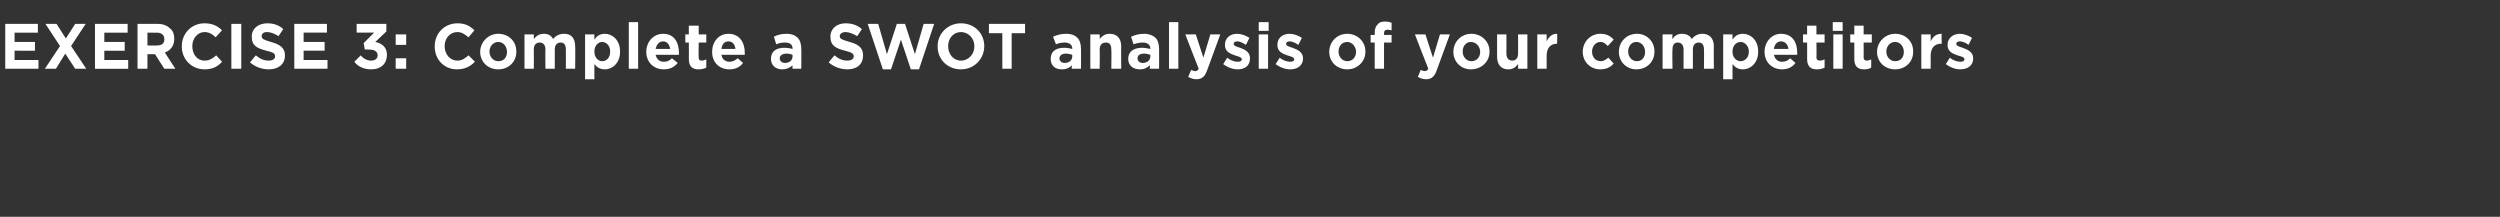 <?xml version="1.0" standalone="no"?><!DOCTYPE svg PUBLIC "-//W3C//DTD SVG 1.1//EN" "http://www.w3.org/Graphics/SVG/1.1/DTD/svg11.dtd"><svg xmlns="http://www.w3.org/2000/svg" version="1.1" width="429px" height="37.2px" viewBox="0 -3 429 37.2" style="top:-3px"><rect x="0" y="-3" width="429" height="37.2" fill="#333333" stroke="none"/><desc>Exercise 3: Complete a SWOT analysis of your competitors</desc><defs/><g id="Polygon73080"><path d="m.9 1.1h5.6v1.5h-4v1.6h3.5v1.5H2.5v1.6h4.1v1.5H.9V1.1zm13.8 0l-2.5 3.8l2.6 3.9h-1.9l-1.7-2.6l-1.6 2.6H7.7l2.6-3.9l-2.5-3.8h1.9l1.6 2.5l1.6-2.5h1.8zm1.6 0h5.6v1.5h-4v1.6h3.5v1.5h-3.5v1.6h4.1v1.5h-5.7V1.1zm7.3 0h3.5c.9 0 1.6.3 2.1.8c.5.4.7 1 .7 1.7v.1c0 1.2-.7 2-1.6 2.3c-.02.05 1.8 2.8 1.8 2.8h-1.9l-1.6-2.5h-1.3v2.5h-1.7V1.1zM27 4.8c.8 0 1.2-.4 1.2-1v-.1c0-.7-.5-1.1-1.3-1.1c.02.03-1.6 0-1.6 0v2.2s1.65.04 1.7 0zm4.2.2v-.1c0-2.1 1.6-3.9 3.9-3.9c1.4 0 2.3.5 3 1.2L37 3.4c-.5-.5-1.1-.9-1.9-.9c-1.2 0-2.1 1.1-2.1 2.4c0 1.4.8 2.5 2.1 2.5c.9 0 1.4-.4 2-.9l1 1.1c-.7.8-1.6 1.3-3 1.3c-2.2 0-3.9-1.7-3.9-3.9zm8.5-3.9h1.7v7.7h-1.7V1.1zm3.2 6.6l1-1.2c.7.6 1.4.9 2.2.9c.7 0 1.1-.3 1.1-.7c0-.5-.2-.7-1.5-1c-1.5-.4-2.5-.8-2.5-2.4c0-1.4 1.1-2.3 2.7-2.3c1 0 2 .3 2.7 1l-.8 1.2c-.7-.4-1.3-.7-2-.7c-.6 0-.9.3-.9.7c0 .5.3.6 1.6 1c1.5.4 2.4 1 2.4 2.3c0 1.6-1.2 2.4-2.8 2.4c-1.1 0-2.3-.4-3.2-1.2zm7.6-6.6h5.6v1.5h-4v1.6h3.6v1.5h-3.6v1.6h4.1v1.5h-5.7V1.1zm10.3 6.5l1.1-1.1c.5.6 1.1.9 1.8.9c.6 0 1.1-.3 1.1-.9c0-.7-.6-1-1.5-1c.02-.02-.7 0-.7 0l-.2-1.1l1.8-1.8h-3V1.1h5.1v1.3l-1.9 1.8c1 .2 2 .8 2 2.2c0 1.5-1 2.5-2.7 2.5c-1.3 0-2.3-.5-2.9-1.3zm7.1-4.7h1.8v1.8h-1.8V2.9zm0 4.1h1.8v1.8h-1.8V7zm6.7-2v-.1c0-2.1 1.6-3.9 3.9-3.9c1.4 0 2.2.5 2.9 1.2l-1 1.2c-.6-.5-1.2-.9-1.9-.9c-1.3 0-2.2 1.1-2.2 2.4c0 1.4.9 2.5 2.2 2.5c.8 0 1.3-.4 1.9-.9l1.1 1.1c-.8.8-1.7 1.3-3.1 1.3c-2.2 0-3.8-1.7-3.8-3.9zm7.8.9c0-1.7 1.4-3.1 3.1-3.1c1.8 0 3.1 1.3 3.1 3v.1c0 1.7-1.3 3-3.1 3c-1.8 0-3.1-1.3-3.1-3zm4.6 0c0-.9-.6-1.7-1.5-1.7c-.9 0-1.5.8-1.5 1.6v.1c0 .8.6 1.6 1.5 1.6c1 0 1.5-.7 1.5-1.6zm3-3h1.6s.03.84 0 .8c.4-.5.9-.9 1.7-.9c.8 0 1.3.3 1.6.9c.5-.6 1.1-.9 1.9-.9c1.2 0 1.9.7 1.9 2.2c.04-.04 0 3.8 0 3.8h-1.6s.02-3.29 0-3.3c0-.8-.3-1.2-.9-1.2c-.6 0-1 .4-1 1.2c-.01.01 0 3.3 0 3.3h-1.6s-.04-3.29 0-3.3c0-.8-.4-1.2-1-1.2c-.6 0-1 .4-1 1.2c.03.01 0 3.3 0 3.3H90V2.9zm10.4 0h1.6s-.02.85 0 .9c.4-.6.9-1 1.8-1c1.3 0 2.6 1.1 2.6 3v.1c0 1.9-1.3 3-2.6 3c-.9 0-1.4-.4-1.8-.9c-.02.03 0 2.6 0 2.6h-1.6V2.9zm4.3 3v-.1c0-.9-.6-1.6-1.4-1.6c-.7 0-1.3.7-1.3 1.6v.1c0 .9.6 1.6 1.3 1.6c.8 0 1.4-.6 1.4-1.6zm3.2-5.1h1.6v8h-1.6v-8zm3 5.1c0-1.7 1.2-3.1 2.9-3.1c1.9 0 2.7 1.5 2.7 3.2v.4h-4c.2.8.7 1.2 1.4 1.2c.6 0 1-.2 1.4-.6l1 .8c-.6.7-1.3 1.1-2.4 1.1c-1.7 0-3-1.2-3-3zm4.1-.5c-.1-.8-.6-1.3-1.2-1.3c-.7 0-1.1.5-1.3 1.3h2.5zm3.2 1.7c.03.03 0-2.8 0-2.8h-.6V2.9h.6V1.4h1.7v1.5h1.3v1.4h-1.3s-.05 2.55 0 2.6c0 .3.1.5.5.5c.3 0 .5-.1.8-.2v1.4c-.4.2-.8.3-1.3.3c-1 0-1.7-.4-1.7-1.8zm4-1.2c0-1.7 1.1-3.1 2.8-3.1c1.9 0 2.8 1.5 2.8 3.2v.4h-4c.1.8.7 1.2 1.4 1.2c.5 0 .9-.2 1.4-.6l.9.8c-.5.7-1.3 1.1-2.3 1.1c-1.8 0-3-1.2-3-3zm4-.5c-.1-.8-.5-1.3-1.2-1.3c-.7 0-1.1.5-1.2 1.3h2.4zm6.1 1.7c0-1.3.9-1.9 2.3-1.9c.6 0 1 .1 1.4.2v-.1c0-.6-.4-1-1.3-1c-.6 0-1 .1-1.5.3l-.4-1.3c.6-.3 1.2-.5 2.2-.5c.9 0 1.5.3 1.9.7c.4.4.6 1.1.6 1.9c.03-.02 0 3.4 0 3.4H136s-.03-.64 0-.6c-.4.4-1 .7-1.8.7c-1 0-1.9-.6-1.9-1.8zm3.7-.4v-.3c-.3-.1-.6-.2-1-.2c-.7 0-1.2.3-1.2.8c0 .5.4.8.9.8c.8 0 1.3-.5 1.3-1.1zm6.2 1l1-1.2c.7.6 1.4.9 2.2.9c.7 0 1.1-.3 1.1-.7c0-.5-.3-.7-1.5-1c-1.5-.4-2.5-.8-2.5-2.4c0-1.4 1.1-2.3 2.6-2.3c1.1 0 2 .3 2.8 1l-.8 1.2c-.7-.4-1.4-.7-2-.7c-.6 0-1 .3-1 .7c0 .5.4.6 1.7 1c1.5.4 2.3 1 2.3 2.3c0 1.6-1.1 2.4-2.7 2.4c-1.1 0-2.3-.4-3.2-1.2zm6.7-6.6h1.8l1.5 5.2l1.7-5.2h1.4l1.7 5.2l1.5-5.2h1.8l-2.6 7.8h-1.4l-1.7-5.1l-1.7 5.1h-1.4l-2.6-7.8zm12 3.9v-.1c0-2.1 1.7-3.9 4-3.9c2.3 0 4 1.7 4 3.9c0 2.2-1.7 4-4 4c-2.3 0-4-1.7-4-3.9zm6.3 0v-.1c0-1.3-1-2.4-2.3-2.4c-1.3 0-2.2 1.1-2.2 2.4c0 1.4.9 2.5 2.2 2.5c1.3 0 2.3-1.1 2.3-2.4zm4.8-2.3h-2.3V1.1h6.2v1.6h-2.3v6.1H172V2.7zm8.3 4.4c0-1.3.9-1.9 2.3-1.9c.5 0 1 .1 1.4.2v-.1c0-.6-.5-1-1.3-1c-.6 0-1 .1-1.5.3l-.5-1.3c.7-.3 1.3-.5 2.3-.5c.9 0 1.5.3 1.9.7c.4.4.6 1.1.6 1.9c.02-.02 0 3.4 0 3.4h-1.6s.05-.64 0-.6c-.3.4-.9.7-1.7.7c-1.1 0-1.9-.6-1.9-1.8zm3.7-.4v-.3c-.3-.1-.7-.2-1.1-.2c-.6 0-1.1.3-1.1.8c0 .5.4.8.9.8c.8 0 1.3-.5 1.3-1.1zm3.1-3.8h1.6s.05.84 0 .8c.4-.5.9-.9 1.7-.9c1.3 0 2 .8 2 2.2c-.03-.02 0 3.8 0 3.8h-1.7s.05-3.29 0-3.3c0-.8-.3-1.2-.9-1.2c-.7 0-1.1.4-1.1 1.2c.05.01 0 3.3 0 3.3h-1.6V2.9zm6.5 4.2c0-1.3 1-1.9 2.4-1.9c.5 0 .9.1 1.4.2v-.1c0-.6-.5-1-1.3-1c-.6 0-1 .1-1.6.3l-.4-1.3c.7-.3 1.3-.5 2.3-.5c.8 0 1.5.3 1.9.7c.4.4.6 1.1.6 1.9c.01-.02 0 3.4 0 3.4h-1.6s.04-.64 0-.6c-.4.4-.9.7-1.7.7c-1.1 0-2-.6-2-1.8zm3.8-.4v-.3c-.3-.1-.7-.2-1.1-.2c-.7 0-1.1.3-1.1.8c0 .5.4.8.9.8c.8 0 1.3-.5 1.3-1.1zm3.2-5.9h1.6v8h-1.6v-8zm7.1 2.1h1.7s-2.2 6.04-2.2 6c-.4 1.2-.9 1.7-1.9 1.7c-.6 0-1-.2-1.4-.4l.5-1.2c.2.1.5.2.7.2c.3 0 .4-.1.6-.4c-.02.02-2.3-5.9-2.3-5.9h1.8l1.3 4l1.2-4zm2.2 5.1l.7-1.1c.6.5 1.3.7 1.8.7c.5 0 .7-.2.7-.4c0-.4-.6-.5-1.2-.7c-.8-.3-1.7-.6-1.7-1.8c0-1.2.9-1.9 2.1-1.9c.7 0 1.5.3 2.1.7l-.6 1.2c-.6-.4-1.1-.6-1.5-.6c-.4 0-.6.2-.6.4c0 .4.5.5 1.1.7c.8.3 1.7.7 1.7 1.8c0 1.3-.9 1.9-2.1 1.9c-.8 0-1.7-.3-2.5-.9zM216 .8h1.7v1.5H216V.8zm0 2.1h1.6v5.9H216V2.9zm2.9 5.1l.7-1.1c.6.5 1.3.7 1.8.7c.5 0 .7-.2.7-.4c0-.4-.6-.5-1.2-.7c-.8-.3-1.7-.6-1.7-1.8c0-1.2.9-1.9 2.1-1.9c.7 0 1.5.3 2.1.7l-.6 1.2c-.6-.4-1.1-.6-1.5-.6c-.4 0-.6.2-.6.4c0 .4.5.5 1.1.7c.8.3 1.8.7 1.8 1.8c0 1.3-1 1.9-2.2 1.9c-.8 0-1.7-.3-2.5-.9zm9.2-2.1c0-1.7 1.3-3.1 3.1-3.1c1.7 0 3.1 1.3 3.1 3v.1c0 1.7-1.4 3-3.1 3c-1.8 0-3.1-1.3-3.1-3zm4.6 0c0-.9-.7-1.7-1.5-1.7c-1 0-1.5.8-1.5 1.6v.1c0 .8.6 1.6 1.5 1.6c.9 0 1.5-.7 1.5-1.6zm3.2-1.6h-.7V3h.7s.02-.42 0-.4c0-.7.2-1.1.5-1.4c.3-.4.7-.5 1.3-.5c.5 0 .8.1 1.1.2v1.3c-.2 0-.4-.1-.7-.1c-.4 0-.6.2-.6.6c.02.04 0 .3 0 .3h1.3v1.3h-1.3v4.5h-1.6V4.3zm11.2-1.4h1.7l-2.2 6c-.4 1.2-.9 1.7-1.9 1.7c-.6 0-1-.2-1.4-.4l.5-1.2c.2.1.5.2.7.2c.3 0 .4-.1.6-.4c-.02.02-2.3-5.9-2.3-5.9h1.8l1.3 4l1.2-4zm2.3 3c0-1.7 1.3-3.1 3.1-3.1c1.7 0 3.1 1.3 3.1 3v.1c0 1.7-1.4 3-3.2 3c-1.7 0-3-1.3-3-3zm4.6 0c0-.9-.7-1.7-1.6-1.7c-.9 0-1.4.8-1.4 1.6v.1c0 .8.6 1.6 1.5 1.6c.9 0 1.5-.7 1.5-1.6zm2.9.8V2.9h1.6s.02 3.29 0 3.3c0 .8.4 1.2 1 1.2c.6 0 1-.4 1-1.2c.02-.01 0-3.3 0-3.3h1.6v5.9h-1.6s.02-.84 0-.8c-.4.5-.8.9-1.7.9c-1.2 0-1.9-.8-1.9-2.2zm6.9-3.8h1.6s.02 1.19 0 1.2c.4-.8.9-1.3 1.8-1.3c.05-.01 0 1.7 0 1.7c0 0-.04.04 0 0c-1.1 0-1.8.7-1.8 2.1c.02.02 0 2.2 0 2.2h-1.6V2.9zm7.8 3c0-1.7 1.3-3.1 3-3.1c1.1 0 1.8.4 2.3 1l-1 1.1c-.4-.4-.7-.7-1.3-.7c-.8 0-1.4.8-1.4 1.6v.1c0 .9.6 1.6 1.5 1.6c.5 0 .9-.3 1.3-.6l.9 1c-.5.6-1.2 1-2.3 1c-1.7 0-3-1.3-3-3zm6.2 0c0-1.7 1.3-3.1 3.1-3.1c1.7 0 3 1.3 3 3v.1c0 1.7-1.3 3-3.1 3c-1.7 0-3-1.3-3-3zm4.5 0c0-.9-.6-1.7-1.5-1.7c-.9 0-1.4.8-1.4 1.6v.1c0 .8.6 1.6 1.5 1.6c.9 0 1.4-.7 1.4-1.6zm3-3h1.7s-.05.84 0 .8c.3-.5.8-.9 1.6-.9c.8 0 1.4.3 1.7.9c.5-.6 1.1-.9 1.8-.9c1.2 0 2 .7 2 2.2c-.04-.04 0 3.8 0 3.8h-1.7s.04-3.29 0-3.3c0-.8-.3-1.2-.9-1.2c-.6 0-1 .4-1 1.2c.01.01 0 3.3 0 3.3h-1.6s-.01-3.29 0-3.3c0-.8-.4-1.2-1-1.2c-.6 0-.9.4-.9 1.2c-.05.01 0 3.3 0 3.3h-1.7V2.9zm10.4 0h1.6v.9c.4-.6.9-1 1.8-1c1.3 0 2.6 1.1 2.6 3v.1c0 1.9-1.3 3-2.6 3c-.9 0-1.4-.4-1.8-.9v2.6h-1.6V2.9zm4.4 3v-.1c0-.9-.7-1.6-1.4-1.6c-.8 0-1.4.7-1.4 1.6v.1c0 .9.6 1.6 1.4 1.6c.7 0 1.4-.6 1.4-1.6zm2.7 0c0-1.7 1.2-3.1 2.8-3.1c2 0 2.8 1.5 2.8 3.2v.4h-4c.2.8.7 1.2 1.4 1.2c.6 0 1-.2 1.4-.6l.9.8c-.5.7-1.3 1.1-2.3 1.1c-1.7 0-3-1.2-3-3zm4.1-.5c-.1-.8-.6-1.3-1.3-1.3c-.6 0-1.1.5-1.2 1.3h2.5zm3.2 1.7c.02.03 0-2.8 0-2.8h-.7V2.9h.7V1.4h1.6v1.5h1.4v1.4h-1.4s.04 2.55 0 2.6c0 .3.2.5.6.5c.3 0 .5-.1.8-.2v1.4c-.4.2-.8.3-1.3.3c-1 0-1.7-.4-1.7-1.8zm4.4-6.3h1.7v1.5h-1.7V.8zm.1 2.1h1.6v5.9h-1.6V2.9zm3.6 4.2V4.3h-.7V2.9h.7V1.4h1.6v1.5h1.4v1.4h-1.4s.02 2.55 0 2.6c0 .3.2.5.5.5c.3 0 .6-.1.8-.2v1.4c-.3.2-.7.3-1.2.3c-1 0-1.7-.4-1.7-1.8zm3.9-1.2c0-1.7 1.4-3.1 3.1-3.1c1.8 0 3.1 1.3 3.1 3v.1c0 1.7-1.3 3-3.1 3c-1.8 0-3.1-1.3-3.1-3zm4.6 0c0-.9-.6-1.7-1.5-1.7c-.9 0-1.5.8-1.5 1.6v.1c0 .8.6 1.6 1.5 1.6c1 0 1.5-.7 1.5-1.6zm3-3h1.6s.03 1.19 0 1.2c.4-.8.9-1.3 1.9-1.3c-.05-.01 0 1.7 0 1.7c0 0-.13.04-.1 0c-1.1 0-1.8.7-1.8 2.1c.03.02 0 2.2 0 2.2h-1.6V2.9zm4.2 5.1l.7-1.1c.6.5 1.3.7 1.8.7c.5 0 .7-.2.7-.4c0-.4-.5-.5-1.2-.7c-.8-.3-1.7-.6-1.7-1.8c0-1.2 1-1.9 2.1-1.9c.7 0 1.5.3 2.1.7l-.6 1.2c-.5-.4-1.1-.6-1.5-.6c-.4 0-.6.2-.6.4c0 .4.5.5 1.1.7c.8.3 1.8.7 1.8 1.8c0 1.3-1 1.9-2.2 1.9c-.8 0-1.7-.3-2.5-.9z" stroke="none" fill="#fff"/></g></svg>